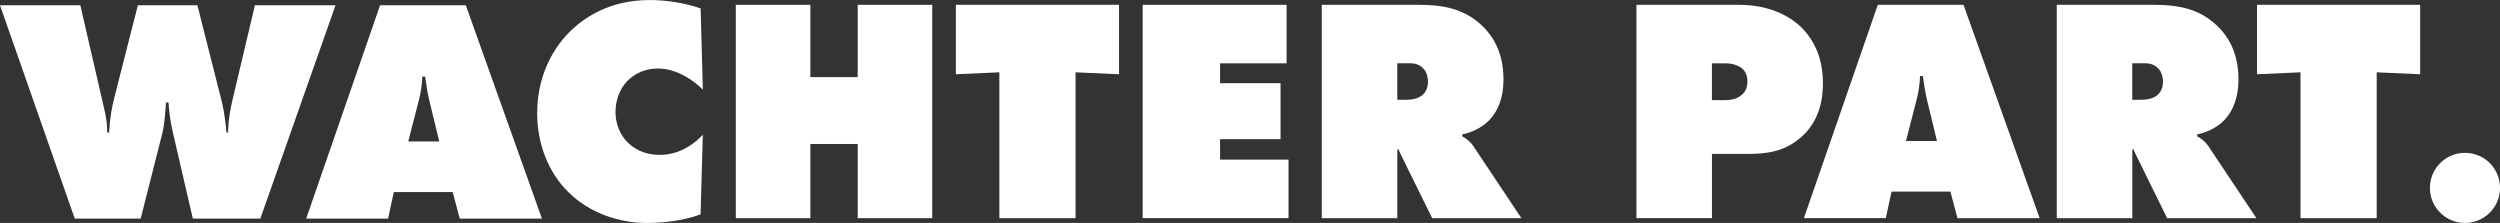 <svg xmlns="http://www.w3.org/2000/svg" id="Ebene_1" data-name="Ebene 1" viewBox="0 0 581.85 51.89"><rect x="0" y="0" width="581.85" height="51.89" fill="#333333" stroke="none"/><defs><style>      .cls-1 {        fill: #fff;      }    </style></defs><path class="cls-1" d="m0,1.22h18.69l5.43,23.53c.37,1.71.82,3.2.82,6.1h.45c.15-3.13.6-5.73,1.27-8.34L32.09,1.22h13.85l5.73,22.63c.45,1.79.89,5.06,1.04,7h.37c.07-3.2.52-5.36,1.12-7.97L59.33,1.22h18.76l-17.5,49.66h-15.71l-4.69-20.25c-.45-2.01-.82-4.32-.97-6.77h-.6c-.07,1.64-.37,5.21-.74,6.77l-5.14,20.25h-15.34L0,1.22Z"></path><path class="cls-1" d="m91.66,44.7l-1.34,6.18h-19.06L88.46,1.22h19.95l17.72,49.66h-19.13l-1.64-6.18h-13.7Zm7.3-26.88h-.67c-.07,2.08-.37,3.8-.82,5.58l-2.46,9.53h7.22l-2.31-9.53c-.45-1.94-.74-3.8-.97-5.58Z"></path><path class="cls-1" d="m163.06,49.88c-4.69,1.79-10.2,2.01-12.51,2.01-6.48,0-13.4-2.31-18.31-7.22-4.69-4.62-7.22-11.32-7.22-18.31,0-7.67,2.9-14.22,7.44-18.83,3.5-3.5,9.46-7.52,18.76-7.52,3.72,0,7.89.6,11.84,1.94l.52,18.91c-2.08-2.08-5.96-4.91-10.5-4.91-2.83,0-5.43,1.12-7.22,3.05-1.71,1.86-2.61,4.47-2.61,7.07s.97,5.29,2.9,7.15c1.49,1.41,3.8,2.83,7.37,2.83,5.06,0,8.56-3.05,10.05-4.69l-.52,18.54Z"></path><path class="cls-1" d="m171.25,50.77V1.12h17.35v16.83h11.02V1.12h17.35v49.66h-17.35v-17.27h-11.02v17.27h-17.35Z"></path><path class="cls-1" d="m232.59,50.77V16.83l-10.12.45V1.12h37.97v16.16l-10.12-.45v33.95h-17.72Z"></path><path class="cls-1" d="m265.94,50.77V1.12h33.5v13.62h-15.48v4.62h14.07v13.03h-14.07v4.76h15.93v13.62h-33.95Z"></path><path class="cls-1" d="m307.63,50.77V1.12h22.41c5.21,0,10.65.6,15.19,5.14,2.53,2.53,4.69,6.33,4.69,12.21,0,4.39-1.34,7.15-2.75,8.86-1.49,1.86-3.95,3.35-6.85,3.95v.45c.97.52,1.94,1.27,2.61,2.31l11.17,16.75h-20.77l-7.15-14.52c-.22-.52-.45-.74-.67-1.56l-.3.15v15.93h-17.57Zm17.57-27.55h2.08c1.04,0,2.68-.15,3.8-1.12.6-.52,1.27-1.49,1.27-3.05,0-1.12-.3-2.23-.97-2.98-.6-.67-1.56-1.34-3.05-1.34h-3.13v8.49Z"></path><path class="cls-1" d="m380.87,50.77V1.12h23.82c7.89,0,12.43,3.2,14.52,5.21,4.09,4.02,5.06,9.08,5.06,13.03s-.89,8.79-4.91,12.43c-3.95,3.57-8.41,4.02-12.21,4.02h-8.71v14.96h-17.57Zm17.57-27.47h3.05c.89,0,2.75-.08,4.02-1.34.67-.6,1.19-1.56,1.19-3.05,0-1.56-.67-2.53-1.34-3.05-.82-.67-2.31-1.12-3.65-1.12h-3.28v8.56Z"></path><path class="cls-1" d="m440.24,44.59l-1.34,6.18h-19.06L437.04,1.12h19.95l17.72,49.66h-19.13l-1.64-6.18h-13.7Zm7.3-26.88h-.67c-.07,2.08-.37,3.8-.82,5.58l-2.46,9.53h7.22l-2.31-9.53c-.45-1.94-.74-3.8-.97-5.58Z"></path><path class="cls-1" d="m478.69,50.77V1.12h22.41c5.21,0,10.65.6,15.19,5.14,2.53,2.53,4.69,6.33,4.69,12.21,0,4.39-1.34,7.15-2.75,8.86-1.49,1.86-3.95,3.35-6.85,3.95v.45c.97.52,1.94,1.27,2.61,2.31l11.17,16.75h-20.77l-7.15-14.52c-.22-.52-.45-.74-.67-1.56l-.3.15v15.93h-17.57,0Zm17.57-27.55h2.08c1.04,0,2.68-.15,3.8-1.12.6-.52,1.27-1.49,1.27-3.05,0-1.12-.3-2.23-.97-2.98-.6-.67-1.56-1.34-3.05-1.34h-3.13v8.49Z"></path><path class="cls-1" d="m535.42,50.77V16.83l-10.12.45V1.12h37.97v16.16l-10.12-.45v33.95h-17.72Z"></path><circle class="cls-1" cx="573.7" cy="43.73" r="8.16"></circle></svg>